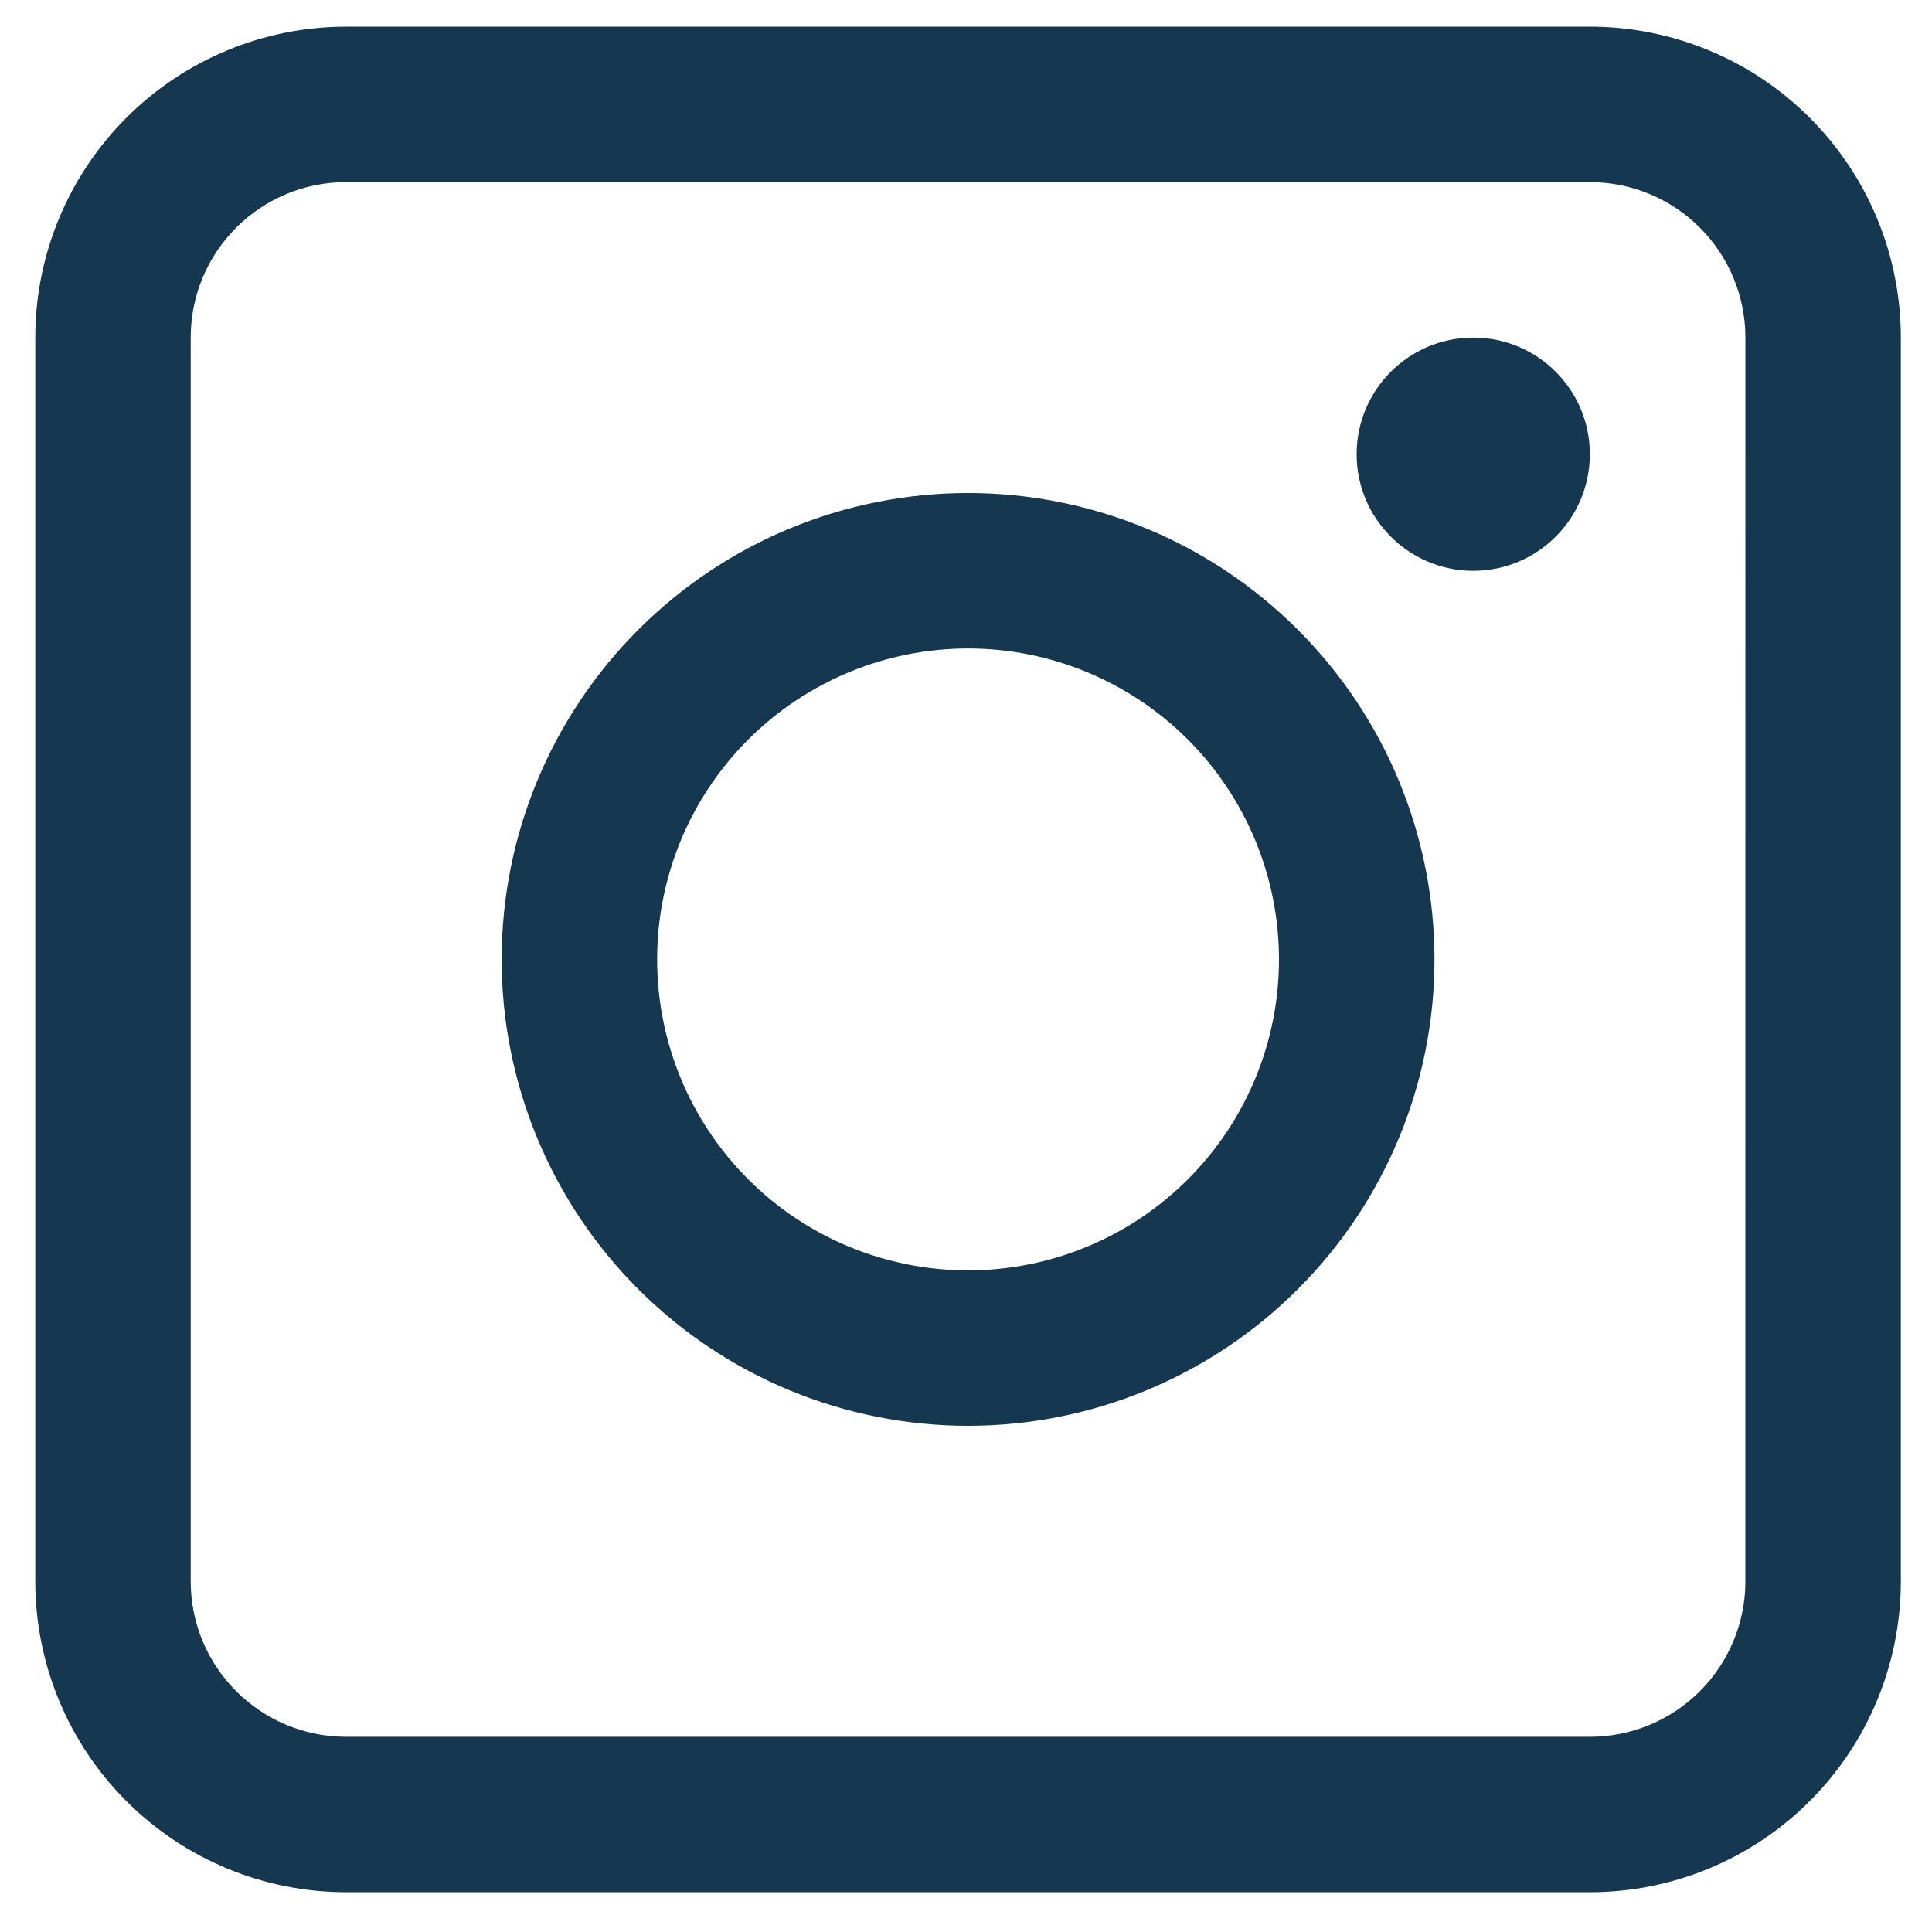 <svg width="31" height="31" viewBox="0 0 31 31" fill="none" xmlns="http://www.w3.org/2000/svg">
<path d="M25.511 0.428H5.555C4.232 0.428 2.963 0.954 2.028 1.889C1.092 2.825 0.566 4.093 0.566 5.417V25.372C0.566 26.696 1.092 27.965 2.028 28.9C2.963 29.836 4.232 30.362 5.555 30.362H25.511C26.834 30.362 28.103 29.836 29.038 28.9C29.974 27.965 30.5 26.696 30.5 25.372V5.417C30.5 4.093 29.974 2.825 29.038 1.889C28.103 0.954 26.834 0.428 25.511 0.428ZM28.005 25.372H28.006C28.006 26.034 27.743 26.669 27.275 27.137C26.808 27.605 26.172 27.868 25.511 27.868H5.555C4.177 27.868 3.06 26.751 3.06 25.372V5.417C3.06 4.038 4.177 2.922 5.555 2.922H25.511C26.172 2.922 26.808 3.185 27.275 3.653C27.743 4.12 28.006 4.755 28.006 5.417L28.005 25.372Z" fill="#153750"/>
<path d="M15.533 7.911C13.549 7.911 11.645 8.699 10.242 10.104C8.838 11.507 8.049 13.41 8.049 15.395C8.049 17.379 8.838 19.283 10.242 20.686C11.645 22.09 13.549 22.878 15.533 22.878C17.517 22.878 19.421 22.09 20.824 20.686C22.229 19.283 23.017 17.379 23.017 15.395C23.017 13.41 22.229 11.507 20.824 10.104C19.421 8.699 17.517 7.911 15.533 7.911ZM15.533 20.384C14.209 20.384 12.941 19.858 12.005 18.922C11.07 17.987 10.544 16.718 10.544 15.395C10.544 14.071 11.07 12.802 12.005 11.867C12.941 10.932 14.209 10.405 15.533 10.405C16.857 10.405 18.125 10.932 19.061 11.867C19.996 12.803 20.522 14.071 20.522 15.395C20.522 16.718 19.996 17.987 19.061 18.922C18.125 19.858 16.857 20.384 15.533 20.384Z" fill="#153750"/>
<path d="M25.51 7.288C25.51 8.321 24.673 9.159 23.639 9.159C22.607 9.159 21.768 8.321 21.768 7.288C21.768 6.255 22.607 5.417 23.639 5.417C24.673 5.417 25.51 6.255 25.51 7.288Z" fill="#153750"/>
</svg>
